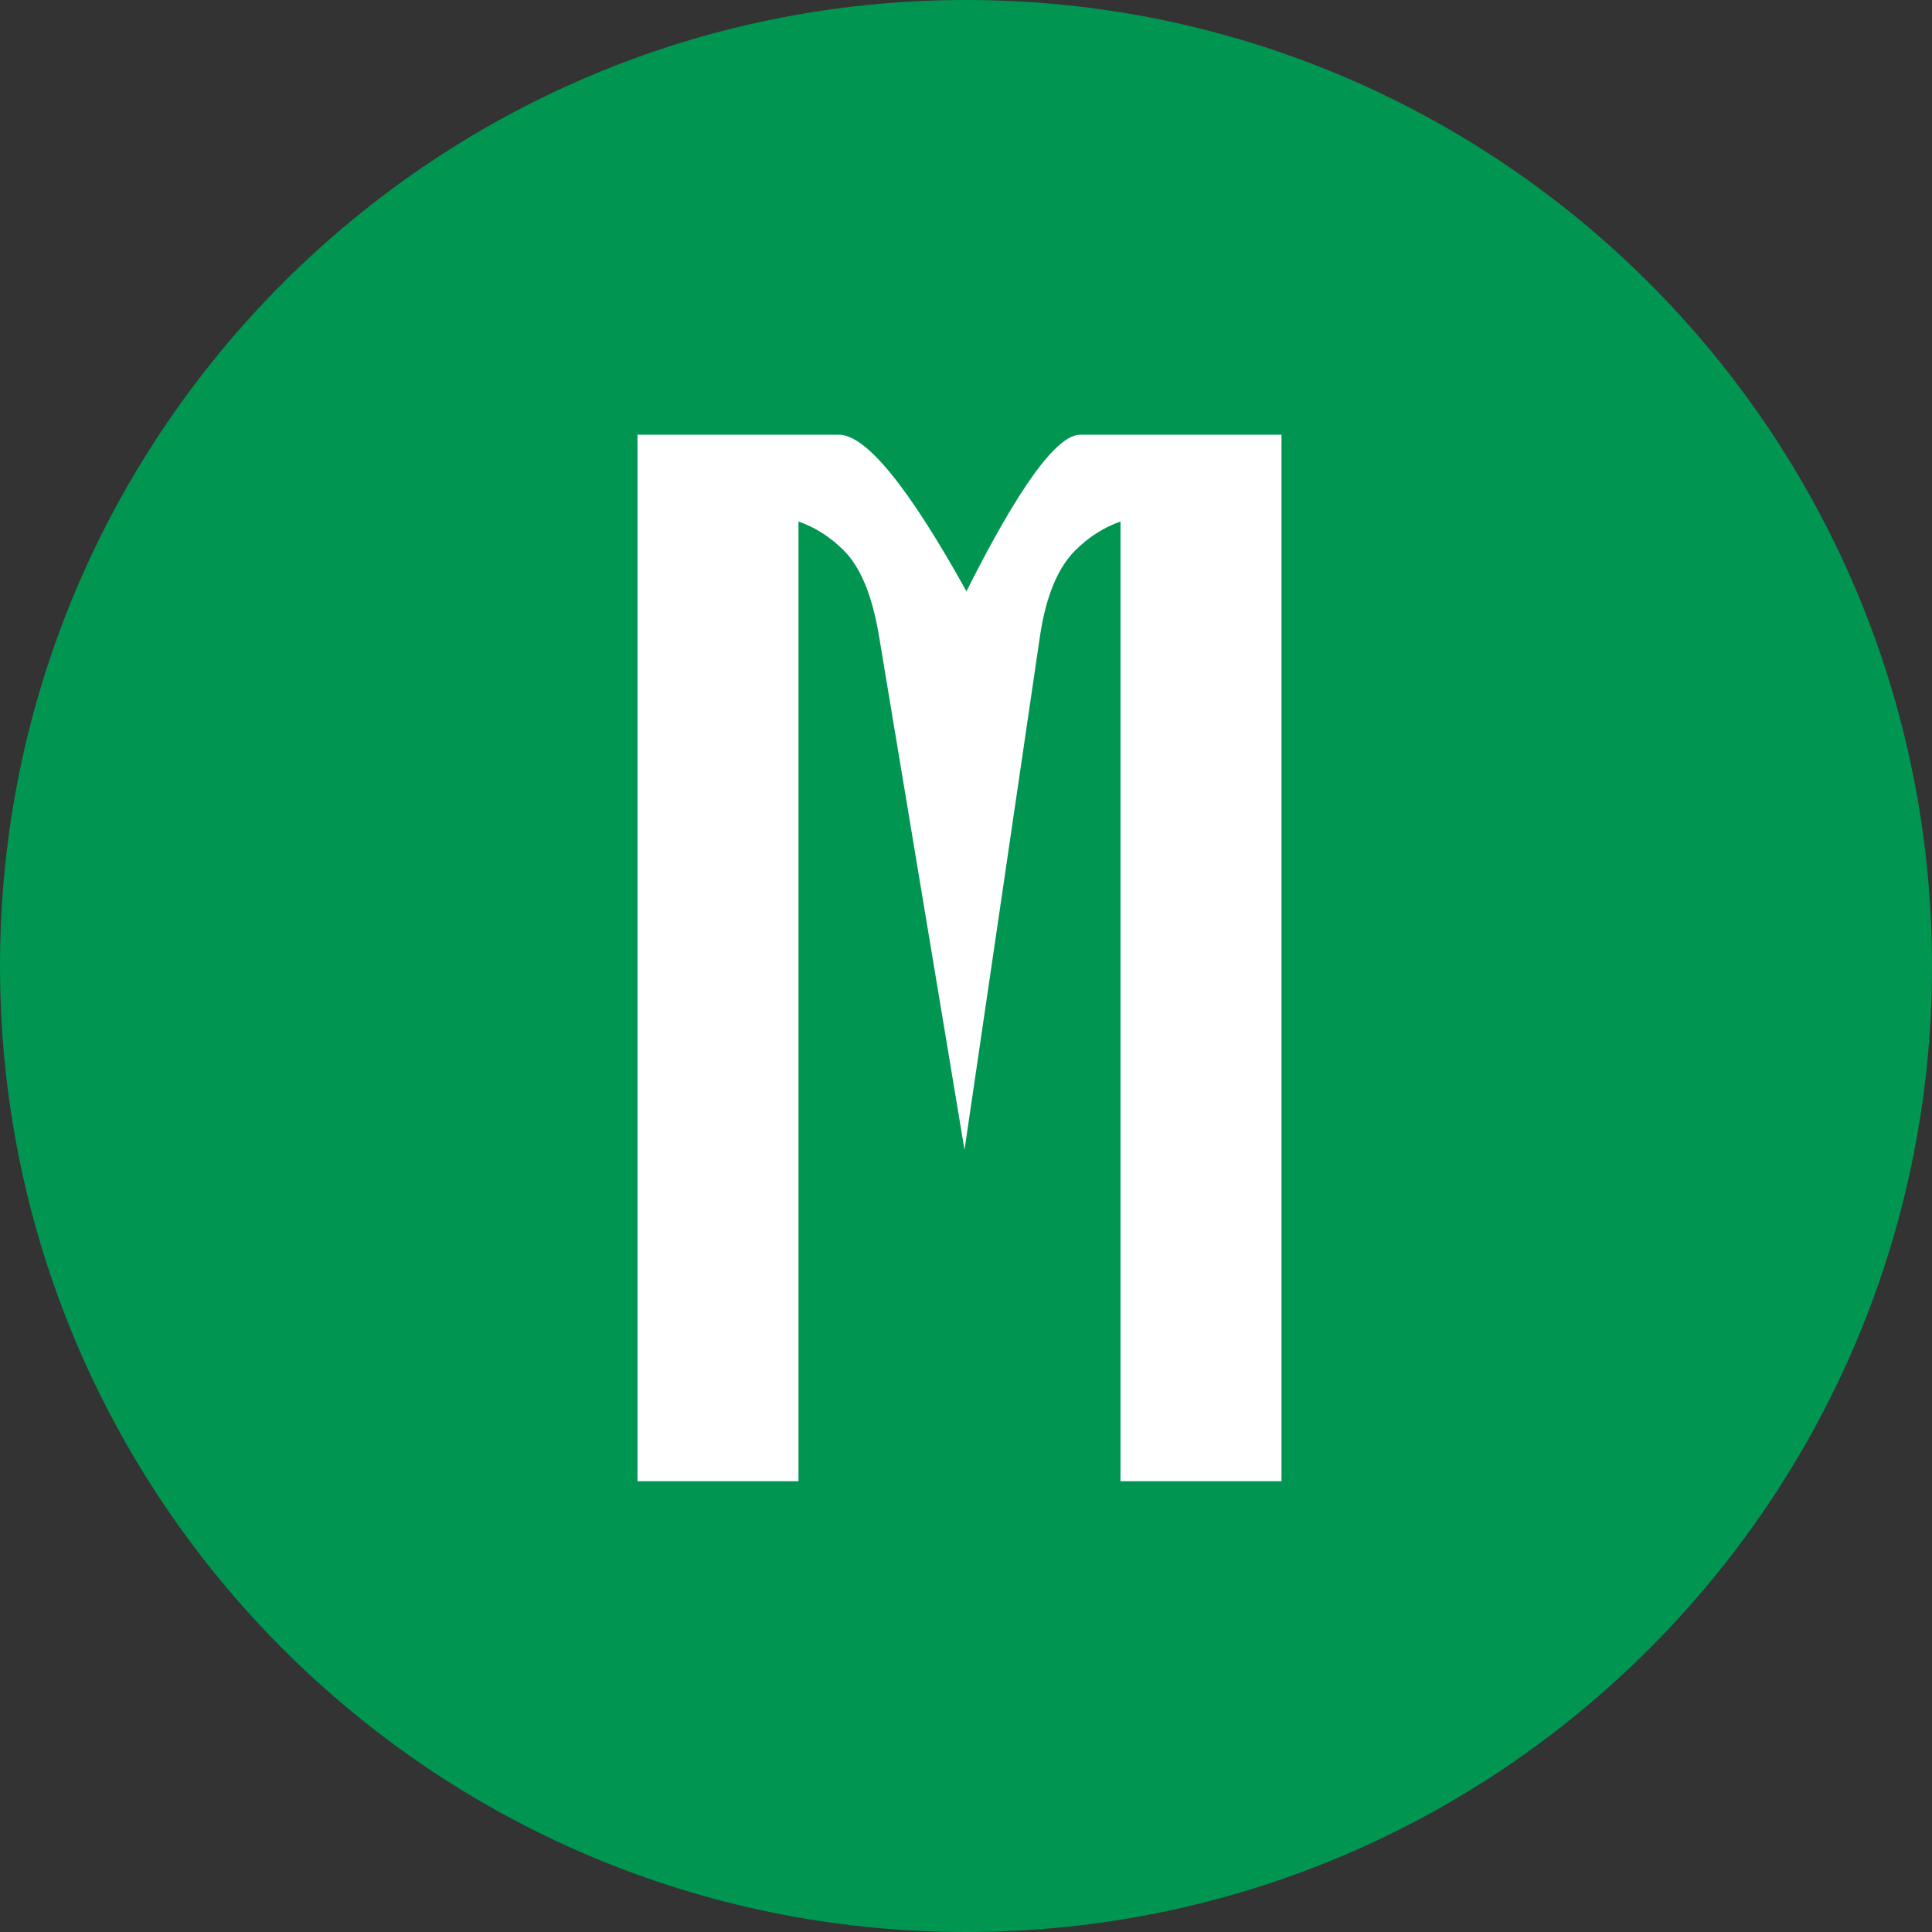 <?xml version="1.0" encoding="UTF-8"?> <svg xmlns="http://www.w3.org/2000/svg" width="30" height="30" viewBox="0 0 30 30" fill="none"><rect x="0" y="0" width="30" height="30" fill="#333333" stroke="none"/><path d="M30 15C30 23.284 23.284 30 15 30C6.716 30 0 23.284 0 15C0 6.716 6.716 0 15 0C23.284 0 30 6.716 30 15Z" fill="#009551"></path><path d="M15.007 9.182C15.821 7.561 16.41 6.75 16.774 6.75H19.899V23H17.399V8.098C17.139 8.189 16.905 8.339 16.696 8.547C16.423 8.82 16.241 9.263 16.149 9.875L14.977 17.854L13.649 9.875C13.545 9.25 13.363 8.807 13.102 8.547C12.894 8.339 12.66 8.189 12.399 8.098V23H9.899V6.75H13.024C13.448 6.75 14.108 7.561 15.007 9.182Z" fill="white"></path></svg> 